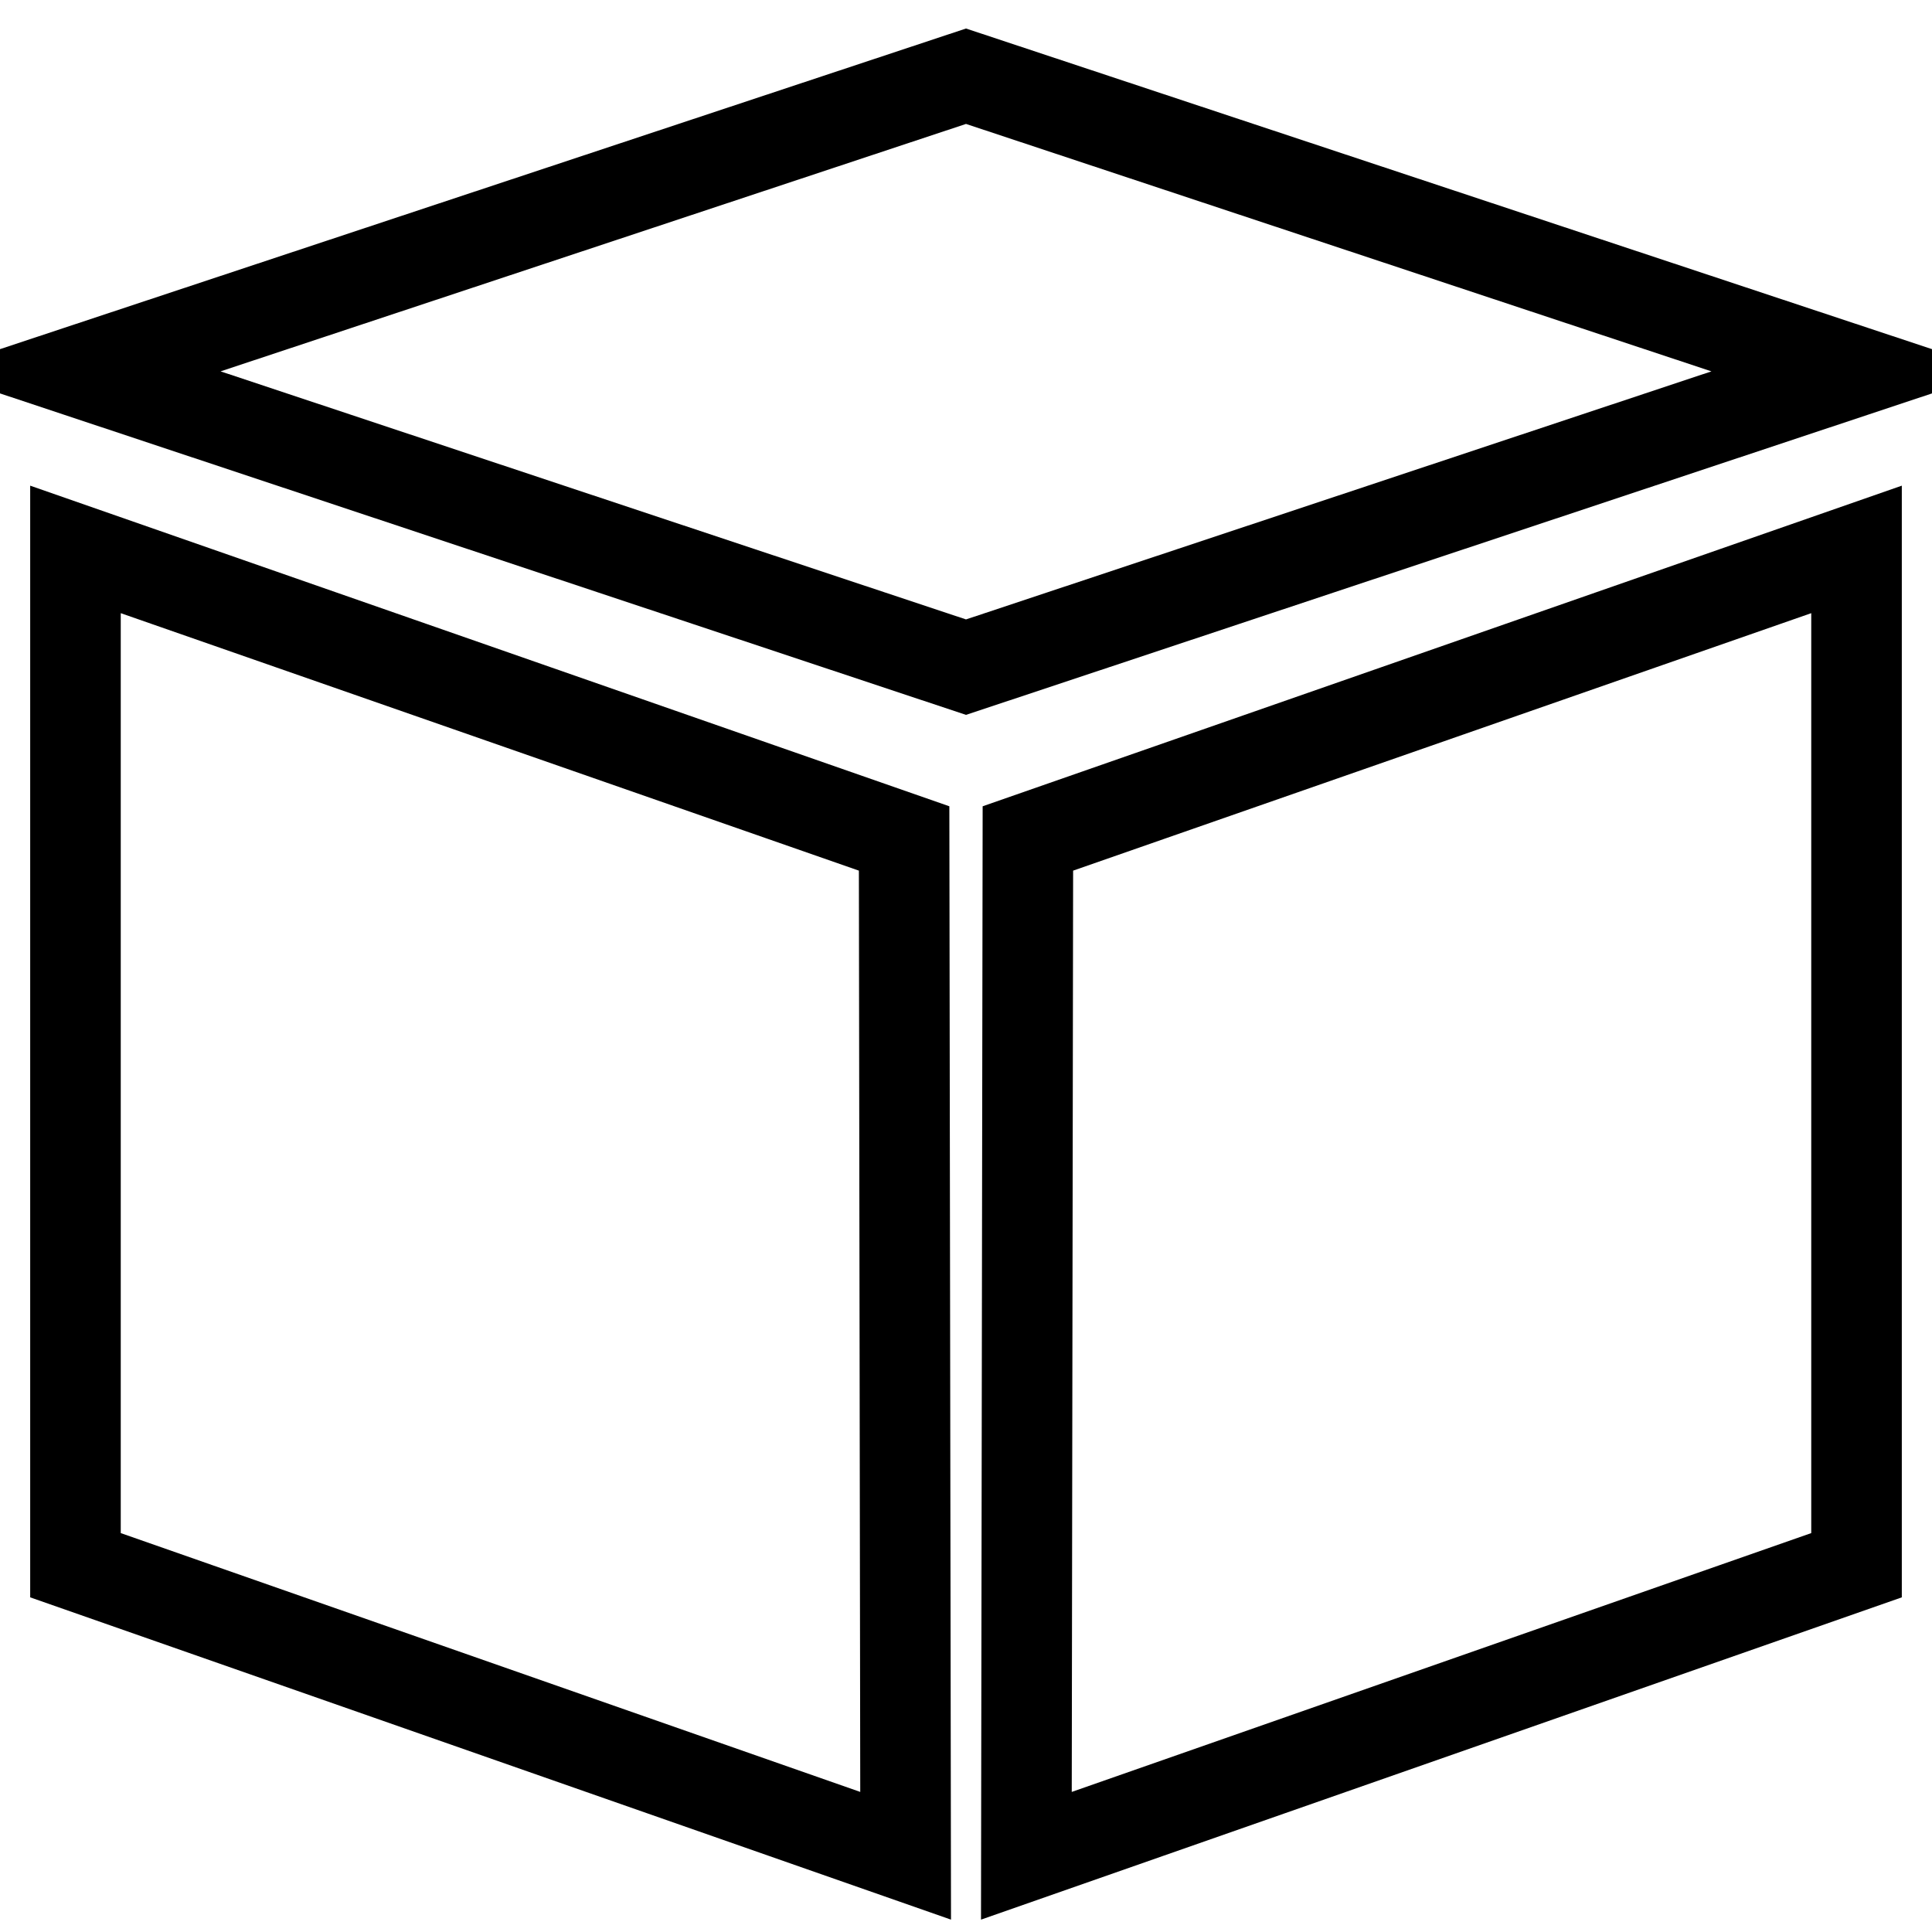 <?xml version="1.0" encoding="utf-8"?>
<!-- Svg Vector Icons : http://www.onlinewebfonts.com/icon -->
<!DOCTYPE svg PUBLIC "-//W3C//DTD SVG 1.1//EN" "http://www.w3.org/Graphics/SVG/1.1/DTD/svg11.dtd">
<svg version="1.1" xmlns="http://www.w3.org/2000/svg" xmlns:xlink="http://www.w3.org/1999/xlink" x="0px" y="0px" viewBox="0 0 256 256" enable-background="new 0 0 256 256" xml:space="preserve">
<g> <path stroke-width="12" fill-opacity="0" stroke="#000000"  d="M136,245.9l0.2-134.8L246,72.8v134.6L136,245.9L136,245.9z M10.2,49.2L128,10.1l117.8,39.1L128,88.4 L10.2,49.2L10.2,49.2z M120,245.9L10,207.4V72.8l109.8,38.3L120,245.9L120,245.9z"/></g>
</svg>